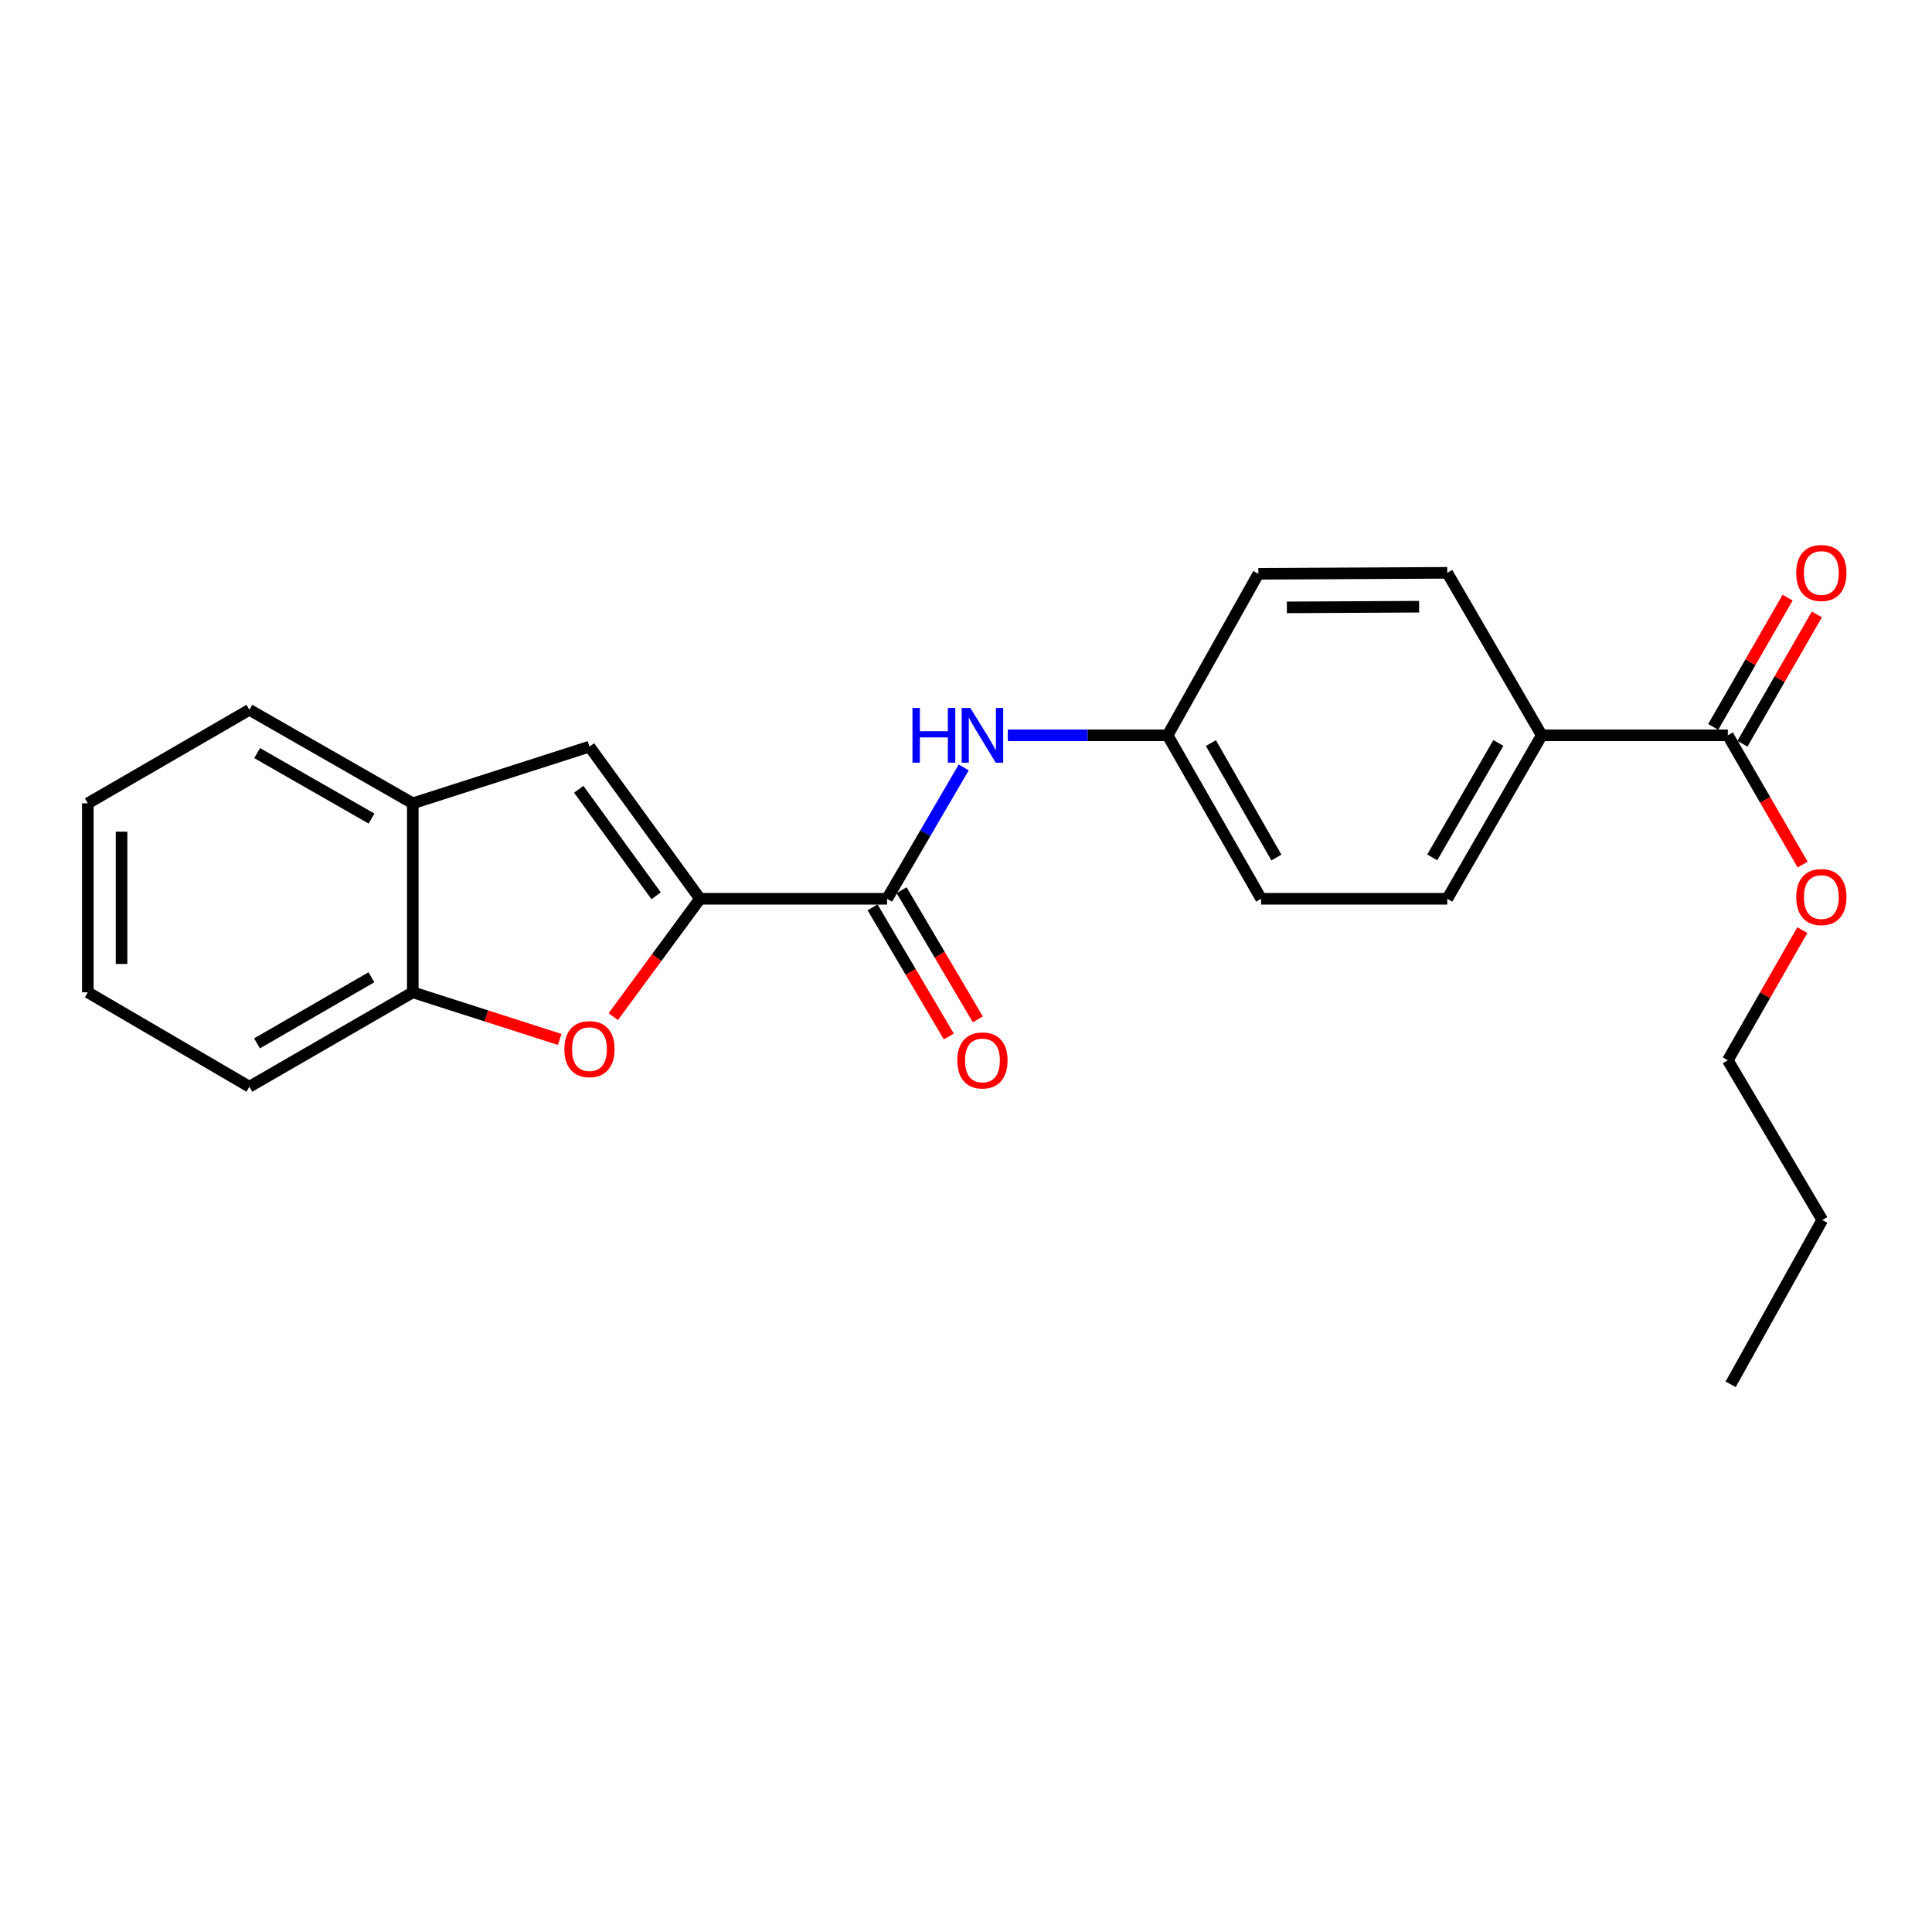 <?xml version='1.0' encoding='iso-8859-1'?>
<svg version='1.1' baseProfile='full'
              xmlns='http://www.w3.org/2000/svg'
                      xmlns:rdkit='http://www.rdkit.org/xml'
                      xmlns:xlink='http://www.w3.org/1999/xlink'
                  xml:space='preserve'
width='1000px' height='1000px' viewBox='0 0 1000 1000'>
<!-- END OF HEADER -->
<rect style='opacity:1.0;fill:#FFFFFF;stroke:none' width='1000' height='1000' x='0' y='0'> </rect>
<path class='bond-0' d='M 362.318,465.208 L 339.868,495.712' style='fill:none;fill-rule:evenodd;stroke:#000000;stroke-width:6px;stroke-linecap:butt;stroke-linejoin:miter;stroke-opacity:1' />
<path class='bond-0' d='M 339.868,495.712 L 317.419,526.217' style='fill:none;fill-rule:evenodd;stroke:#FF0000;stroke-width:6px;stroke-linecap:butt;stroke-linejoin:miter;stroke-opacity:1' />
<path class='bond-1' d='M 362.318,465.208 L 459.143,465.208' style='fill:none;fill-rule:evenodd;stroke:#000000;stroke-width:6px;stroke-linecap:butt;stroke-linejoin:miter;stroke-opacity:1' />
<path class='bond-2' d='M 362.318,465.208 L 305.105,386.458' style='fill:none;fill-rule:evenodd;stroke:#000000;stroke-width:6px;stroke-linecap:butt;stroke-linejoin:miter;stroke-opacity:1' />
<path class='bond-2' d='M 339.614,463.655 L 299.565,408.53' style='fill:none;fill-rule:evenodd;stroke:#000000;stroke-width:6px;stroke-linecap:butt;stroke-linejoin:miter;stroke-opacity:1' />
<path class='bond-3' d='M 289.704,538.009 L 251.682,525.813' style='fill:none;fill-rule:evenodd;stroke:#FF0000;stroke-width:6px;stroke-linecap:butt;stroke-linejoin:miter;stroke-opacity:1' />
<path class='bond-3' d='M 251.682,525.813 L 213.661,513.616' style='fill:none;fill-rule:evenodd;stroke:#000000;stroke-width:6px;stroke-linecap:butt;stroke-linejoin:miter;stroke-opacity:1' />
<path class='bond-4' d='M 459.143,465.208 L 478.982,431.209' style='fill:none;fill-rule:evenodd;stroke:#000000;stroke-width:6px;stroke-linecap:butt;stroke-linejoin:miter;stroke-opacity:1' />
<path class='bond-4' d='M 478.982,431.209 L 498.82,397.21' style='fill:none;fill-rule:evenodd;stroke:#0000FF;stroke-width:6px;stroke-linecap:butt;stroke-linejoin:miter;stroke-opacity:1' />
<path class='bond-8' d='M 451.629,469.646 L 471.367,503.067' style='fill:none;fill-rule:evenodd;stroke:#000000;stroke-width:6px;stroke-linecap:butt;stroke-linejoin:miter;stroke-opacity:1' />
<path class='bond-8' d='M 471.367,503.067 L 491.106,536.488' style='fill:none;fill-rule:evenodd;stroke:#FF0000;stroke-width:6px;stroke-linecap:butt;stroke-linejoin:miter;stroke-opacity:1' />
<path class='bond-8' d='M 466.658,460.77 L 486.397,494.191' style='fill:none;fill-rule:evenodd;stroke:#000000;stroke-width:6px;stroke-linecap:butt;stroke-linejoin:miter;stroke-opacity:1' />
<path class='bond-8' d='M 486.397,494.191 L 506.135,527.612' style='fill:none;fill-rule:evenodd;stroke:#FF0000;stroke-width:6px;stroke-linecap:butt;stroke-linejoin:miter;stroke-opacity:1' />
<path class='bond-5' d='M 305.105,386.458 L 213.661,415.801' style='fill:none;fill-rule:evenodd;stroke:#000000;stroke-width:6px;stroke-linecap:butt;stroke-linejoin:miter;stroke-opacity:1' />
<path class='bond-16' d='M 213.661,513.616 L 129.083,562.49' style='fill:none;fill-rule:evenodd;stroke:#000000;stroke-width:6px;stroke-linecap:butt;stroke-linejoin:miter;stroke-opacity:1' />
<path class='bond-16' d='M 192.241,505.834 L 133.036,540.045' style='fill:none;fill-rule:evenodd;stroke:#000000;stroke-width:6px;stroke-linecap:butt;stroke-linejoin:miter;stroke-opacity:1' />
<path class='bond-23' d='M 213.661,513.616 L 213.661,415.801' style='fill:none;fill-rule:evenodd;stroke:#000000;stroke-width:6px;stroke-linecap:butt;stroke-linejoin:miter;stroke-opacity:1' />
<path class='bond-10' d='M 521.647,380.601 L 562.998,380.601' style='fill:none;fill-rule:evenodd;stroke:#0000FF;stroke-width:6px;stroke-linecap:butt;stroke-linejoin:miter;stroke-opacity:1' />
<path class='bond-10' d='M 562.998,380.601 L 604.348,380.601' style='fill:none;fill-rule:evenodd;stroke:#000000;stroke-width:6px;stroke-linecap:butt;stroke-linejoin:miter;stroke-opacity:1' />
<path class='bond-17' d='M 213.661,415.801 L 129.083,367.393' style='fill:none;fill-rule:evenodd;stroke:#000000;stroke-width:6px;stroke-linecap:butt;stroke-linejoin:miter;stroke-opacity:1' />
<path class='bond-17' d='M 192.304,423.689 L 133.099,389.803' style='fill:none;fill-rule:evenodd;stroke:#000000;stroke-width:6px;stroke-linecap:butt;stroke-linejoin:miter;stroke-opacity:1' />
<path class='bond-6' d='M 894.321,380.601 L 798,380.601' style='fill:none;fill-rule:evenodd;stroke:#000000;stroke-width:6px;stroke-linecap:butt;stroke-linejoin:miter;stroke-opacity:1' />
<path class='bond-9' d='M 901.885,384.954 L 921.143,351.496' style='fill:none;fill-rule:evenodd;stroke:#000000;stroke-width:6px;stroke-linecap:butt;stroke-linejoin:miter;stroke-opacity:1' />
<path class='bond-9' d='M 921.143,351.496 L 940.401,318.037' style='fill:none;fill-rule:evenodd;stroke:#FF0000;stroke-width:6px;stroke-linecap:butt;stroke-linejoin:miter;stroke-opacity:1' />
<path class='bond-9' d='M 886.757,376.247 L 906.015,342.788' style='fill:none;fill-rule:evenodd;stroke:#000000;stroke-width:6px;stroke-linecap:butt;stroke-linejoin:miter;stroke-opacity:1' />
<path class='bond-9' d='M 906.015,342.788 L 925.273,309.33' style='fill:none;fill-rule:evenodd;stroke:#FF0000;stroke-width:6px;stroke-linecap:butt;stroke-linejoin:miter;stroke-opacity:1' />
<path class='bond-13' d='M 894.321,380.601 L 913.682,414.052' style='fill:none;fill-rule:evenodd;stroke:#000000;stroke-width:6px;stroke-linecap:butt;stroke-linejoin:miter;stroke-opacity:1' />
<path class='bond-13' d='M 913.682,414.052 L 933.043,447.502' style='fill:none;fill-rule:evenodd;stroke:#FF0000;stroke-width:6px;stroke-linecap:butt;stroke-linejoin:miter;stroke-opacity:1' />
<path class='bond-7' d='M 798,380.601 L 749.107,465.208' style='fill:none;fill-rule:evenodd;stroke:#000000;stroke-width:6px;stroke-linecap:butt;stroke-linejoin:miter;stroke-opacity:1' />
<path class='bond-7' d='M 775.553,384.558 L 741.328,443.783' style='fill:none;fill-rule:evenodd;stroke:#000000;stroke-width:6px;stroke-linecap:butt;stroke-linejoin:miter;stroke-opacity:1' />
<path class='bond-25' d='M 798,380.601 L 749.107,296.497' style='fill:none;fill-rule:evenodd;stroke:#000000;stroke-width:6px;stroke-linecap:butt;stroke-linejoin:miter;stroke-opacity:1' />
<path class='bond-14' d='M 604.348,380.601 L 651.321,297.002' style='fill:none;fill-rule:evenodd;stroke:#000000;stroke-width:6px;stroke-linecap:butt;stroke-linejoin:miter;stroke-opacity:1' />
<path class='bond-15' d='M 604.348,380.601 L 652.766,465.208' style='fill:none;fill-rule:evenodd;stroke:#000000;stroke-width:6px;stroke-linecap:butt;stroke-linejoin:miter;stroke-opacity:1' />
<path class='bond-15' d='M 626.76,384.622 L 660.653,443.847' style='fill:none;fill-rule:evenodd;stroke:#000000;stroke-width:6px;stroke-linecap:butt;stroke-linejoin:miter;stroke-opacity:1' />
<path class='bond-11' d='M 749.107,465.208 L 652.766,465.208' style='fill:none;fill-rule:evenodd;stroke:#000000;stroke-width:6px;stroke-linecap:butt;stroke-linejoin:miter;stroke-opacity:1' />
<path class='bond-12' d='M 749.107,296.497 L 651.321,297.002' style='fill:none;fill-rule:evenodd;stroke:#000000;stroke-width:6px;stroke-linecap:butt;stroke-linejoin:miter;stroke-opacity:1' />
<path class='bond-12' d='M 734.529,314.028 L 666.079,314.381' style='fill:none;fill-rule:evenodd;stroke:#000000;stroke-width:6px;stroke-linecap:butt;stroke-linejoin:miter;stroke-opacity:1' />
<path class='bond-18' d='M 932.885,481.434 L 913.603,515.116' style='fill:none;fill-rule:evenodd;stroke:#FF0000;stroke-width:6px;stroke-linecap:butt;stroke-linejoin:miter;stroke-opacity:1' />
<path class='bond-18' d='M 913.603,515.116 L 894.321,548.797' style='fill:none;fill-rule:evenodd;stroke:#000000;stroke-width:6px;stroke-linecap:butt;stroke-linejoin:miter;stroke-opacity:1' />
<path class='bond-20' d='M 129.083,562.49 L 45.455,513.616' style='fill:none;fill-rule:evenodd;stroke:#000000;stroke-width:6px;stroke-linecap:butt;stroke-linejoin:miter;stroke-opacity:1' />
<path class='bond-21' d='M 129.083,367.393 L 45.455,415.801' style='fill:none;fill-rule:evenodd;stroke:#000000;stroke-width:6px;stroke-linecap:butt;stroke-linejoin:miter;stroke-opacity:1' />
<path class='bond-19' d='M 894.321,548.797 L 943.214,631.455' style='fill:none;fill-rule:evenodd;stroke:#000000;stroke-width:6px;stroke-linecap:butt;stroke-linejoin:miter;stroke-opacity:1' />
<path class='bond-22' d='M 943.214,631.455 L 895.785,716.519' style='fill:none;fill-rule:evenodd;stroke:#000000;stroke-width:6px;stroke-linecap:butt;stroke-linejoin:miter;stroke-opacity:1' />
<path class='bond-24' d='M 45.455,513.616 L 45.455,415.801' style='fill:none;fill-rule:evenodd;stroke:#000000;stroke-width:6px;stroke-linecap:butt;stroke-linejoin:miter;stroke-opacity:1' />
<path class='bond-24' d='M 62.909,498.944 L 62.909,430.473' style='fill:none;fill-rule:evenodd;stroke:#000000;stroke-width:6px;stroke-linecap:butt;stroke-linejoin:miter;stroke-opacity:1' />
<path  class='atom-1' d='M 292.105 543.03
Q 292.105 536.23, 295.465 532.43
Q 298.825 528.63, 305.105 528.63
Q 311.385 528.63, 314.745 532.43
Q 318.105 536.23, 318.105 543.03
Q 318.105 549.91, 314.705 553.83
Q 311.305 557.71, 305.105 557.71
Q 298.865 557.71, 295.465 553.83
Q 292.105 549.95, 292.105 543.03
M 305.105 554.51
Q 309.425 554.51, 311.745 551.63
Q 314.105 548.71, 314.105 543.03
Q 314.105 537.47, 311.745 534.67
Q 309.425 531.83, 305.105 531.83
Q 300.785 531.83, 298.425 534.63
Q 296.105 537.43, 296.105 543.03
Q 296.105 548.75, 298.425 551.63
Q 300.785 554.51, 305.105 554.51
' fill='#FF0000'/>
<path  class='atom-5' d='M 472.291 366.441
L 476.131 366.441
L 476.131 378.481
L 490.611 378.481
L 490.611 366.441
L 494.451 366.441
L 494.451 394.761
L 490.611 394.761
L 490.611 381.681
L 476.131 381.681
L 476.131 394.761
L 472.291 394.761
L 472.291 366.441
' fill='#0000FF'/>
<path  class='atom-5' d='M 502.251 366.441
L 511.531 381.441
Q 512.451 382.921, 513.931 385.601
Q 515.411 388.281, 515.491 388.441
L 515.491 366.441
L 519.251 366.441
L 519.251 394.761
L 515.371 394.761
L 505.411 378.361
Q 504.251 376.441, 503.011 374.241
Q 501.811 372.041, 501.451 371.361
L 501.451 394.761
L 497.771 394.761
L 497.771 366.441
L 502.251 366.441
' fill='#0000FF'/>
<path  class='atom-9' d='M 495.511 548.877
Q 495.511 542.077, 498.871 538.277
Q 502.231 534.477, 508.511 534.477
Q 514.791 534.477, 518.151 538.277
Q 521.511 542.077, 521.511 548.877
Q 521.511 555.757, 518.111 559.677
Q 514.711 563.557, 508.511 563.557
Q 502.271 563.557, 498.871 559.677
Q 495.511 555.797, 495.511 548.877
M 508.511 560.357
Q 512.831 560.357, 515.151 557.477
Q 517.511 554.557, 517.511 548.877
Q 517.511 543.317, 515.151 540.517
Q 512.831 537.677, 508.511 537.677
Q 504.191 537.677, 501.831 540.477
Q 499.511 543.277, 499.511 548.877
Q 499.511 554.597, 501.831 557.477
Q 504.191 560.357, 508.511 560.357
' fill='#FF0000'/>
<path  class='atom-10' d='M 929.729 296.577
Q 929.729 289.777, 933.089 285.977
Q 936.449 282.177, 942.729 282.177
Q 949.009 282.177, 952.369 285.977
Q 955.729 289.777, 955.729 296.577
Q 955.729 303.457, 952.329 307.377
Q 948.929 311.257, 942.729 311.257
Q 936.489 311.257, 933.089 307.377
Q 929.729 303.497, 929.729 296.577
M 942.729 308.057
Q 947.049 308.057, 949.369 305.177
Q 951.729 302.257, 951.729 296.577
Q 951.729 291.017, 949.369 288.217
Q 947.049 285.377, 942.729 285.377
Q 938.409 285.377, 936.049 288.177
Q 933.729 290.977, 933.729 296.577
Q 933.729 302.297, 936.049 305.177
Q 938.409 308.057, 942.729 308.057
' fill='#FF0000'/>
<path  class='atom-14' d='M 929.729 464.318
Q 929.729 457.518, 933.089 453.718
Q 936.449 449.918, 942.729 449.918
Q 949.009 449.918, 952.369 453.718
Q 955.729 457.518, 955.729 464.318
Q 955.729 471.198, 952.329 475.118
Q 948.929 478.998, 942.729 478.998
Q 936.489 478.998, 933.089 475.118
Q 929.729 471.238, 929.729 464.318
M 942.729 475.798
Q 947.049 475.798, 949.369 472.918
Q 951.729 469.998, 951.729 464.318
Q 951.729 458.758, 949.369 455.958
Q 947.049 453.118, 942.729 453.118
Q 938.409 453.118, 936.049 455.918
Q 933.729 458.718, 933.729 464.318
Q 933.729 470.038, 936.049 472.918
Q 938.409 475.798, 942.729 475.798
' fill='#FF0000'/>
</svg>
